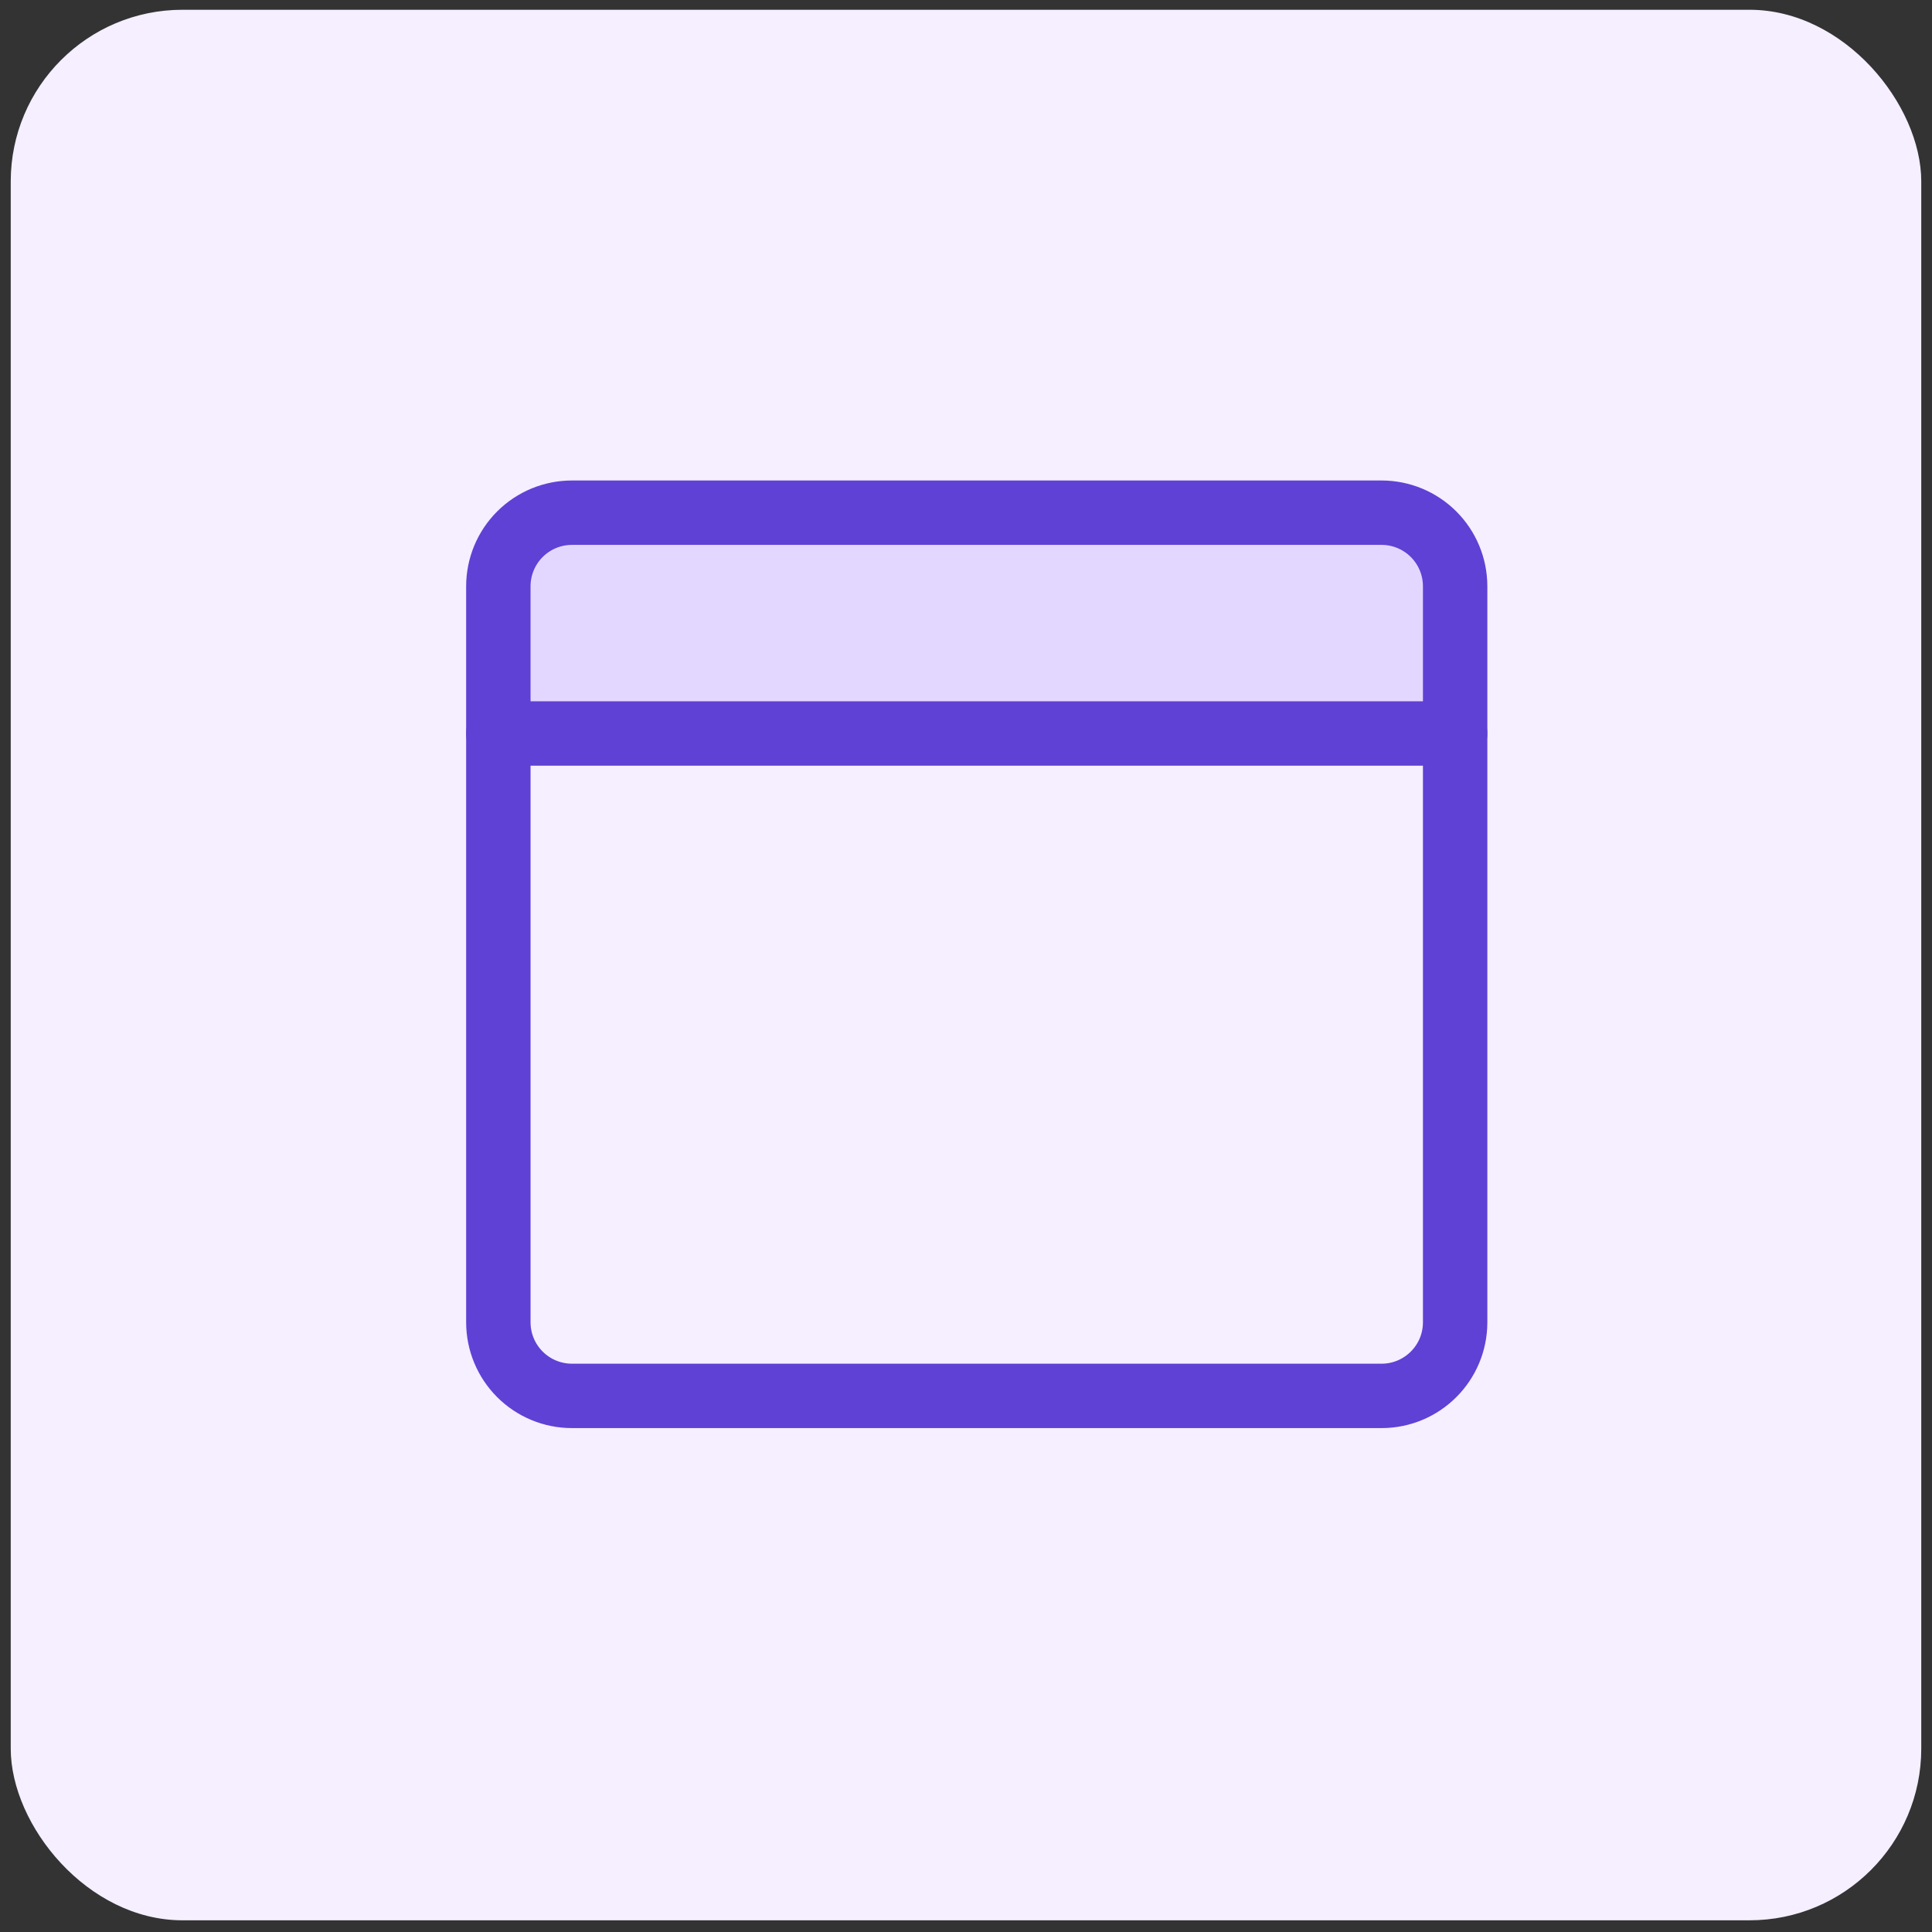 <svg width="90" height="90" viewBox="0 0 90 90" fill="none" xmlns="http://www.w3.org/2000/svg">
<rect x="0" y="0" width="90" height="90" fill="#333333" stroke="none"/>
<rect x="0.5" y="0.455" width="89" height="89" rx="8" fill="#F5EFFF"/>
<g clip-path="url(#clip0_8925_3048)">
<path d="M24.219 24.887C23.576 25.53 23.215 26.402 23.215 27.312V34.208H67.786V27.312C67.786 26.402 67.425 25.53 66.782 24.887C66.139 24.244 65.267 23.883 64.358 23.883H26.643C25.734 23.883 24.862 24.244 24.219 24.887Z" fill="#E4D7FF"/>
<path d="M23.215 34.169H67.786" stroke="#5F41D5" stroke-width="3" stroke-linecap="round" stroke-linejoin="round"/>
<path d="M26.643 65.026H64.358C66.251 65.026 67.786 63.491 67.786 61.598V27.312C67.786 26.402 67.425 25.53 66.782 24.887C66.139 24.244 65.267 23.883 64.358 23.883H26.643C25.734 23.883 24.862 24.244 24.219 24.887C23.576 25.53 23.215 26.402 23.215 27.312V61.598C23.215 62.507 23.576 63.379 24.219 64.022C24.862 64.665 25.734 65.026 26.643 65.026Z" stroke="#5F41D5" stroke-width="3" stroke-linecap="round" stroke-linejoin="round"/>
</g>
<defs>
<clipPath id="clip0_8925_3048">
<rect width="48" height="48" fill="white" transform="translate(21.5 20.455)"/>
</clipPath>
</defs>
</svg>
